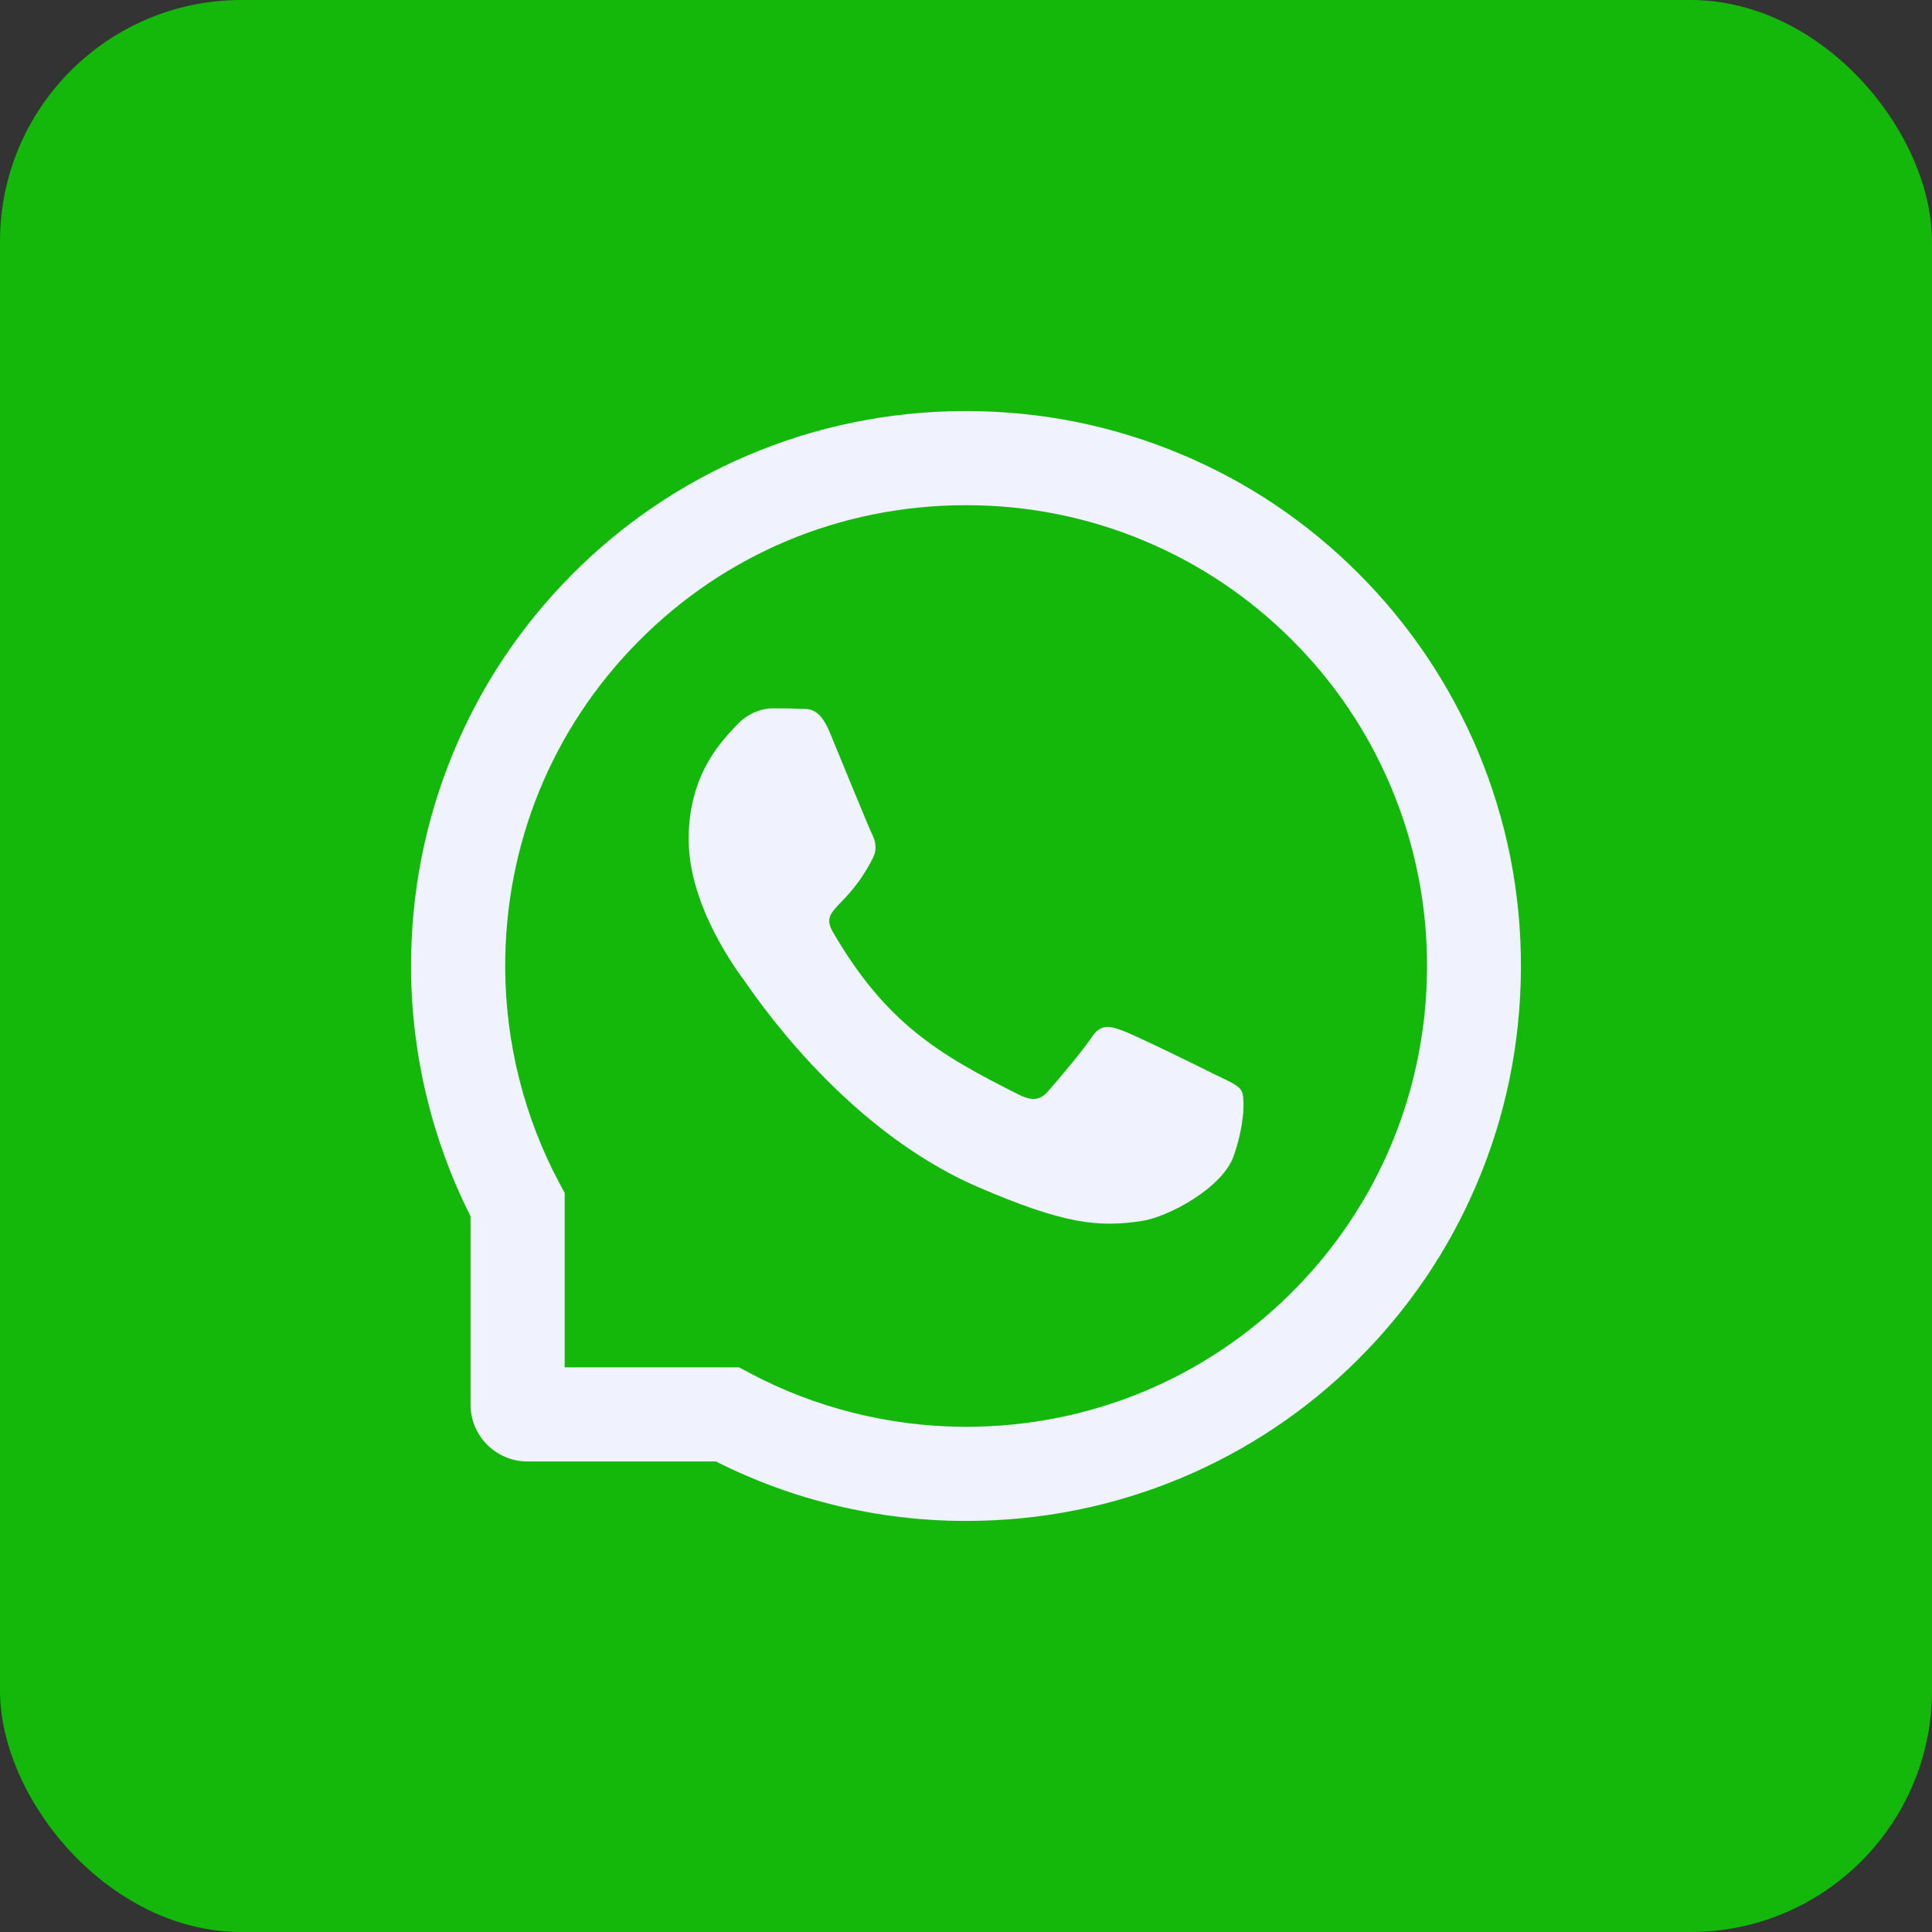 <?xml version="1.0" encoding="UTF-8"?> <svg xmlns="http://www.w3.org/2000/svg" viewBox="0 0 47 47" fill="none"><rect x="0" y="0" width="47" height="47" fill="#333333" stroke="none"/><rect width="47" height="47" rx="5.875" fill="#13B80B"></rect><path d="M29.572 26.148C29.243 25.98 27.607 25.178 27.303 25.07C26.998 24.955 26.775 24.901 26.555 25.238C26.332 25.573 25.7 26.317 25.501 26.543C25.308 26.766 25.112 26.794 24.784 26.628C22.831 25.651 21.55 24.886 20.264 22.677C19.923 22.09 20.604 22.132 21.24 20.863C21.348 20.64 21.294 20.45 21.21 20.282C21.125 20.113 20.462 18.479 20.185 17.814C19.917 17.166 19.64 17.256 19.438 17.244C19.245 17.232 19.025 17.232 18.802 17.232C18.579 17.232 18.22 17.316 17.916 17.645C17.612 17.979 16.753 18.784 16.753 20.417C16.753 22.05 17.943 23.632 18.106 23.855C18.275 24.078 20.447 27.429 23.783 28.873C25.892 29.783 26.718 29.861 27.773 29.704C28.415 29.608 29.738 28.903 30.012 28.122C30.286 27.345 30.286 26.679 30.204 26.54C30.123 26.393 29.9 26.308 29.572 26.148Z" fill="#F0F2FE"></path><path d="M35.951 18.269C35.27 16.651 34.294 15.198 33.049 13.951C31.805 12.706 30.352 11.727 28.731 11.049C27.074 10.353 25.314 10 23.5 10H23.44C21.614 10.009 19.845 10.371 18.181 11.082C16.575 11.769 15.135 12.745 13.902 13.99C12.67 15.234 11.703 16.681 11.034 18.293C10.341 19.962 9.991 21.737 10 23.563C10.009 25.654 10.509 27.731 11.447 29.587V34.167C11.447 34.933 12.067 35.553 12.833 35.553H17.416C19.272 36.491 21.348 36.991 23.44 37H23.503C25.308 37 27.059 36.651 28.707 35.967C30.319 35.294 31.769 34.33 33.01 33.098C34.255 31.865 35.234 30.425 35.918 28.819C36.629 27.155 36.991 25.387 37 23.56C37.009 21.725 36.653 19.944 35.951 18.269ZM31.398 31.468C29.286 33.559 26.483 34.71 23.5 34.71H23.449C21.632 34.701 19.827 34.249 18.233 33.399L17.98 33.264H13.737V29.02L13.601 28.767C12.751 27.173 12.299 25.368 12.29 23.551C12.278 20.547 13.426 17.726 15.533 15.602C17.636 13.477 20.447 12.302 23.452 12.29H23.503C25.01 12.29 26.471 12.582 27.848 13.161C29.192 13.725 30.398 14.535 31.434 15.572C32.468 16.605 33.281 17.814 33.845 19.158C34.429 20.55 34.722 22.026 34.716 23.551C34.698 26.552 33.52 29.364 31.398 31.468Z" fill="#F0F2FE"></path></svg> 